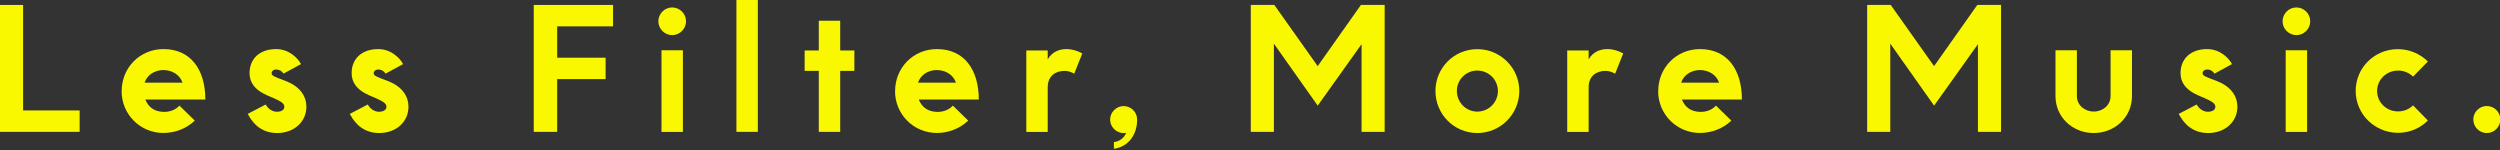 <?xml version="1.0" encoding="UTF-8"?><svg id="_レイヤー_2" xmlns="http://www.w3.org/2000/svg" width="383" height="23" viewBox="0 0 383 23"><rect x="0" y="0" width="383" height="23" fill="#333333" stroke="none"/><defs><style>.cls-1{fill:#f9f801;}</style></defs><g id="_レイヤー_1-2"><g><path class="cls-1" d="M3.54,.76V16.92H12.2v3.28H0V.76H3.54Z"/><path class="cls-1" d="M18.64,13.96c0-3.61,2.8-6.44,6.41-6.44,4.12,0,6.41,3.08,6.41,7.73h-9.19c.46,1.16,1.39,1.87,2.8,1.89,.98,.03,1.87-.35,2.42-.96l2.35,2.3c-1.36,1.31-3.16,1.89-4.8,1.89-3.56,0-6.41-2.85-6.41-6.41Zm9.32-1.29c-.38-1.19-1.57-1.94-2.98-1.94-1.34,.03-2.45,.78-2.83,1.94h5.81Z"/><path class="cls-1" d="M37.95,17.45l2.75-1.44c.48,.81,1.14,1.11,1.72,1.11,.68,0,1.14-.28,1.14-.76,0-.33-.2-.63-.96-1.01-.76-.38-1.49-.63-2.22-1.01-1.26-.66-2.15-1.64-2.15-3.13,0-2.22,1.57-3.69,4.07-3.69,2.02,0,3.38,1.44,3.81,2.3l-2.68,1.46c-.25-.4-.63-.63-1.11-.63-.43,0-.71,.25-.71,.56,0,.23,.13,.35,.48,.53,.61,.3,1.72,.63,2.45,1.01,1.46,.76,2.4,2,2.4,3.59,0,2.35-1.92,4.04-4.47,4.04-2.17,0-3.59-1.16-4.52-2.93Z"/><path class="cls-1" d="M53.59,17.45l2.75-1.44c.48,.81,1.14,1.11,1.72,1.11,.68,0,1.14-.28,1.14-.76,0-.33-.2-.63-.96-1.01-.76-.38-1.49-.63-2.22-1.01-1.26-.66-2.15-1.64-2.15-3.13,0-2.22,1.57-3.69,4.07-3.69,2.02,0,3.38,1.44,3.81,2.3l-2.68,1.46c-.25-.4-.63-.63-1.11-.63-.43,0-.71,.25-.71,.56,0,.23,.13,.35,.48,.53,.61,.3,1.72,.63,2.45,1.01,1.46,.76,2.4,2,2.4,3.59,0,2.35-1.92,4.04-4.47,4.04-2.17,0-3.59-1.16-4.52-2.93Z"/><path class="cls-1" d="M93.92,.76v3.28h-8.56v4.8h7.42v3.28h-7.42v8.08h-3.59V.76h12.15Z"/><path class="cls-1" d="M105.1,3.26c0,1.16-.96,2.12-2.12,2.12s-2.12-.96-2.12-2.12,.96-2.12,2.12-2.12,2.12,.96,2.12,2.12Zm-.48,4.45v12.5h-3.28V7.7h3.28Z"/><path class="cls-1" d="M116.1,0V20.2h-3.28V0h3.28Z"/><path class="cls-1" d="M125.44,10.86h-2.17v-3.13h2.17V3.18h3.28V7.73h2.17v3.13h-2.17v9.34h-3.28V10.86Z"/><path class="cls-1" d="M137.13,13.96c0-3.61,2.8-6.44,6.41-6.44,4.12,0,6.41,3.08,6.41,7.73h-9.19c.46,1.16,1.39,1.87,2.8,1.89,.98,.03,1.87-.35,2.42-.96l2.35,2.3c-1.36,1.31-3.16,1.89-4.8,1.89-3.56,0-6.41-2.85-6.41-6.41Zm9.32-1.29c-.38-1.19-1.57-1.94-2.98-1.94-1.34,.03-2.45,.78-2.83,1.94h5.81Z"/><path class="cls-1" d="M157.23,7.73h3.28v1.36c.71-1.24,1.92-1.57,2.83-1.57,.96,0,1.67,.25,2.47,.66l-1.24,3.11c-.43-.25-.93-.43-1.46-.43-1.36,0-2.6,.73-2.6,2.53v6.82h-3.28V7.73Z"/><path class="cls-1" d="M170.65,22.78v-1.01c.88-.1,1.59-.66,1.87-1.41-.13,.03-.25,.03-.38,.03-1.14,0-2.07-.96-2.07-2.07s.93-2.07,2.07-2.07,2.07,.93,2.07,2.07c0,2.52-1.54,4.22-3.56,4.47Z"/><path class="cls-1" d="M201.88,16.19l-6.72-9.5v13.51h-3.54V.76h3.61l6.64,9.37,6.62-9.37h3.64V20.2h-3.54V6.77l-6.72,9.42Z"/><path class="cls-1" d="M219.91,13.94c0-3.54,2.85-6.41,6.41-6.41s6.44,2.88,6.44,6.41-2.88,6.44-6.44,6.44-6.41-2.88-6.41-6.44Zm9.57,0c0-1.72-1.41-3.13-3.16-3.13s-3.13,1.41-3.13,3.13,1.39,3.16,3.13,3.16,3.16-1.41,3.16-3.16Z"/><path class="cls-1" d="M240.1,7.73h3.28v1.36c.71-1.24,1.92-1.57,2.83-1.57,.96,0,1.67,.25,2.47,.66l-1.24,3.11c-.43-.25-.93-.43-1.46-.43-1.36,0-2.6,.73-2.6,2.53v6.82h-3.28V7.73Z"/><path class="cls-1" d="M254.04,13.96c0-3.61,2.8-6.44,6.41-6.44,4.12,0,6.41,3.08,6.41,7.73h-9.19c.46,1.16,1.39,1.87,2.8,1.89,.98,.03,1.87-.35,2.42-.96l2.35,2.3c-1.36,1.31-3.16,1.89-4.8,1.89-3.56,0-6.41-2.85-6.41-6.41Zm9.32-1.29c-.38-1.19-1.57-1.94-2.98-1.94-1.34,.03-2.45,.78-2.83,1.94h5.81Z"/><path class="cls-1" d="M296.31,16.19l-6.72-9.5v13.51h-3.54V.76h3.61l6.64,9.37,6.62-9.37h3.64V20.2h-3.54V6.77l-6.72,9.42Z"/><path class="cls-1" d="M314.9,14.72V7.7h3.28v7.02c0,1.39,1.19,2.37,2.58,2.37s2.58-.98,2.58-2.37V7.7h3.28v7.02c0,3.23-2.63,5.66-5.86,5.66s-5.86-2.42-5.86-5.66Z"/><path class="cls-1" d="M333.78,17.45l2.75-1.44c.48,.81,1.14,1.11,1.72,1.11,.68,0,1.14-.28,1.14-.76,0-.33-.2-.63-.96-1.01-.76-.38-1.49-.63-2.22-1.01-1.26-.66-2.15-1.64-2.15-3.13,0-2.22,1.57-3.69,4.07-3.69,2.02,0,3.38,1.44,3.81,2.3l-2.68,1.46c-.25-.4-.63-.63-1.11-.63-.43,0-.71,.25-.71,.56,0,.23,.13,.35,.48,.53,.61,.3,1.72,.63,2.45,1.01,1.46,.76,2.4,2,2.4,3.59,0,2.35-1.92,4.04-4.47,4.04-2.17,0-3.59-1.16-4.52-2.93Z"/><path class="cls-1" d="M353.93,3.26c0,1.16-.96,2.12-2.12,2.12s-2.12-.96-2.12-2.12,.96-2.12,2.12-2.12,2.12,.96,2.12,2.12Zm-.48,4.45v12.5h-3.28V7.7h3.28Z"/><path class="cls-1" d="M360.89,13.94c0-3.54,2.85-6.41,6.46-6.41,1.79,0,3.43,.73,4.6,1.89l-2.27,2.32c-.58-.58-1.41-.93-2.3-.93-1.79,0-3.21,1.41-3.21,3.13s1.41,3.13,3.21,3.13c.88,0,1.72-.35,2.3-.93l2.27,2.32c-1.16,1.16-2.75,1.89-4.55,1.89-3.61,0-6.51-2.88-6.51-6.41Z"/><path class="cls-1" d="M378.91,18.31c0-1.14,.93-2.07,2.07-2.07s2.07,.93,2.07,2.07-.93,2.07-2.07,2.07-2.07-.93-2.07-2.07Z"/></g></g></svg>